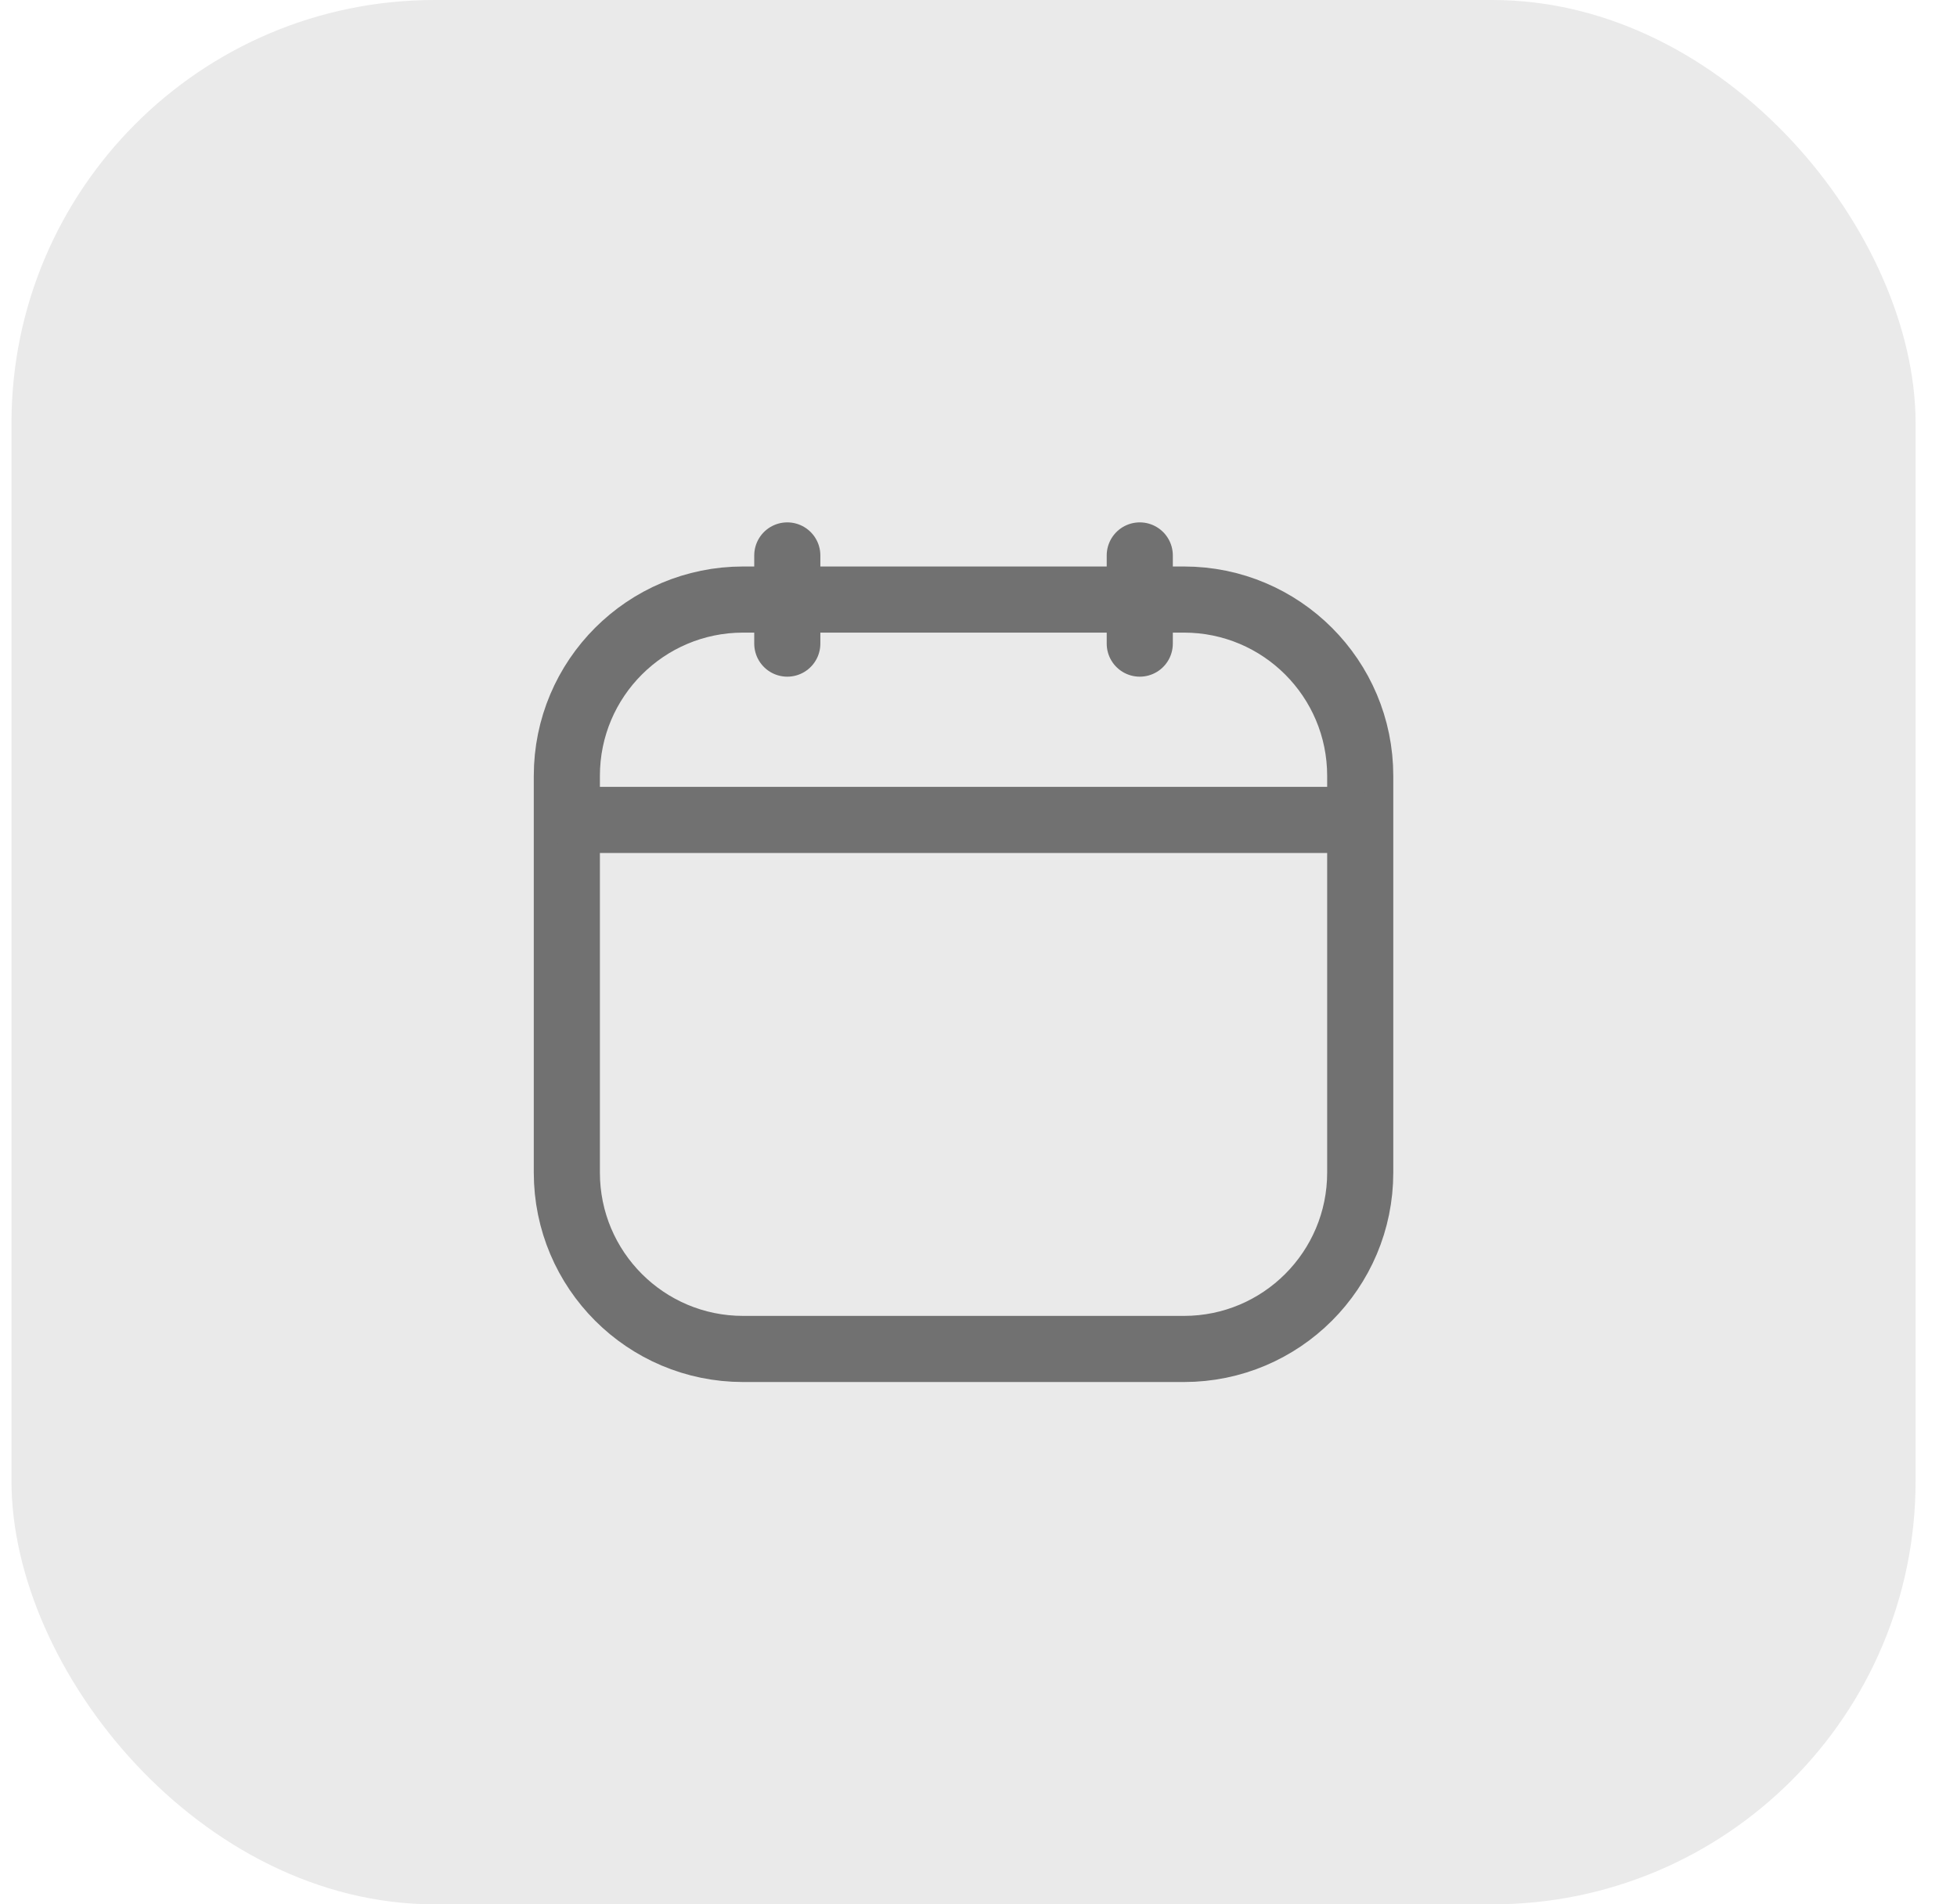 <svg width="37" height="36" viewBox="0 0 37 36" fill="none" xmlns="http://www.w3.org/2000/svg">
<rect x="0.217" width="36" height="36" rx="8" fill="#EAEAEA"/>
<g clip-path="url(#clip0_17246_1870)">
<path d="M22.384 25.501H14.05C12.209 25.501 10.717 24.009 10.717 22.167V14.667C10.717 12.826 12.209 11.334 14.05 11.334H22.384C24.225 11.334 25.717 12.826 25.717 14.667V22.167C25.717 24.009 24.225 25.501 22.384 25.501Z" stroke="#717171" stroke-width="1.25" stroke-miterlimit="10" stroke-linecap="round" stroke-linejoin="round"/>
<path d="M14.885 10.5V12.167" stroke="#717171" stroke-width="1.25" stroke-miterlimit="10" stroke-linecap="round" stroke-linejoin="round"/>
<path d="M21.549 10.5V12.167" stroke="#717171" stroke-width="1.25" stroke-miterlimit="10" stroke-linecap="round" stroke-linejoin="round"/>
<path d="M10.975 15.5H25.458" stroke="#717171" stroke-width="1.25" stroke-miterlimit="10" stroke-linecap="round" stroke-linejoin="round"/>
</g>
<defs>
<clipPath id="clip0_17246_1870">
<rect width="20" height="20" fill="white" transform="translate(8.217 8)"/>
</clipPath>
</defs>
</svg>
